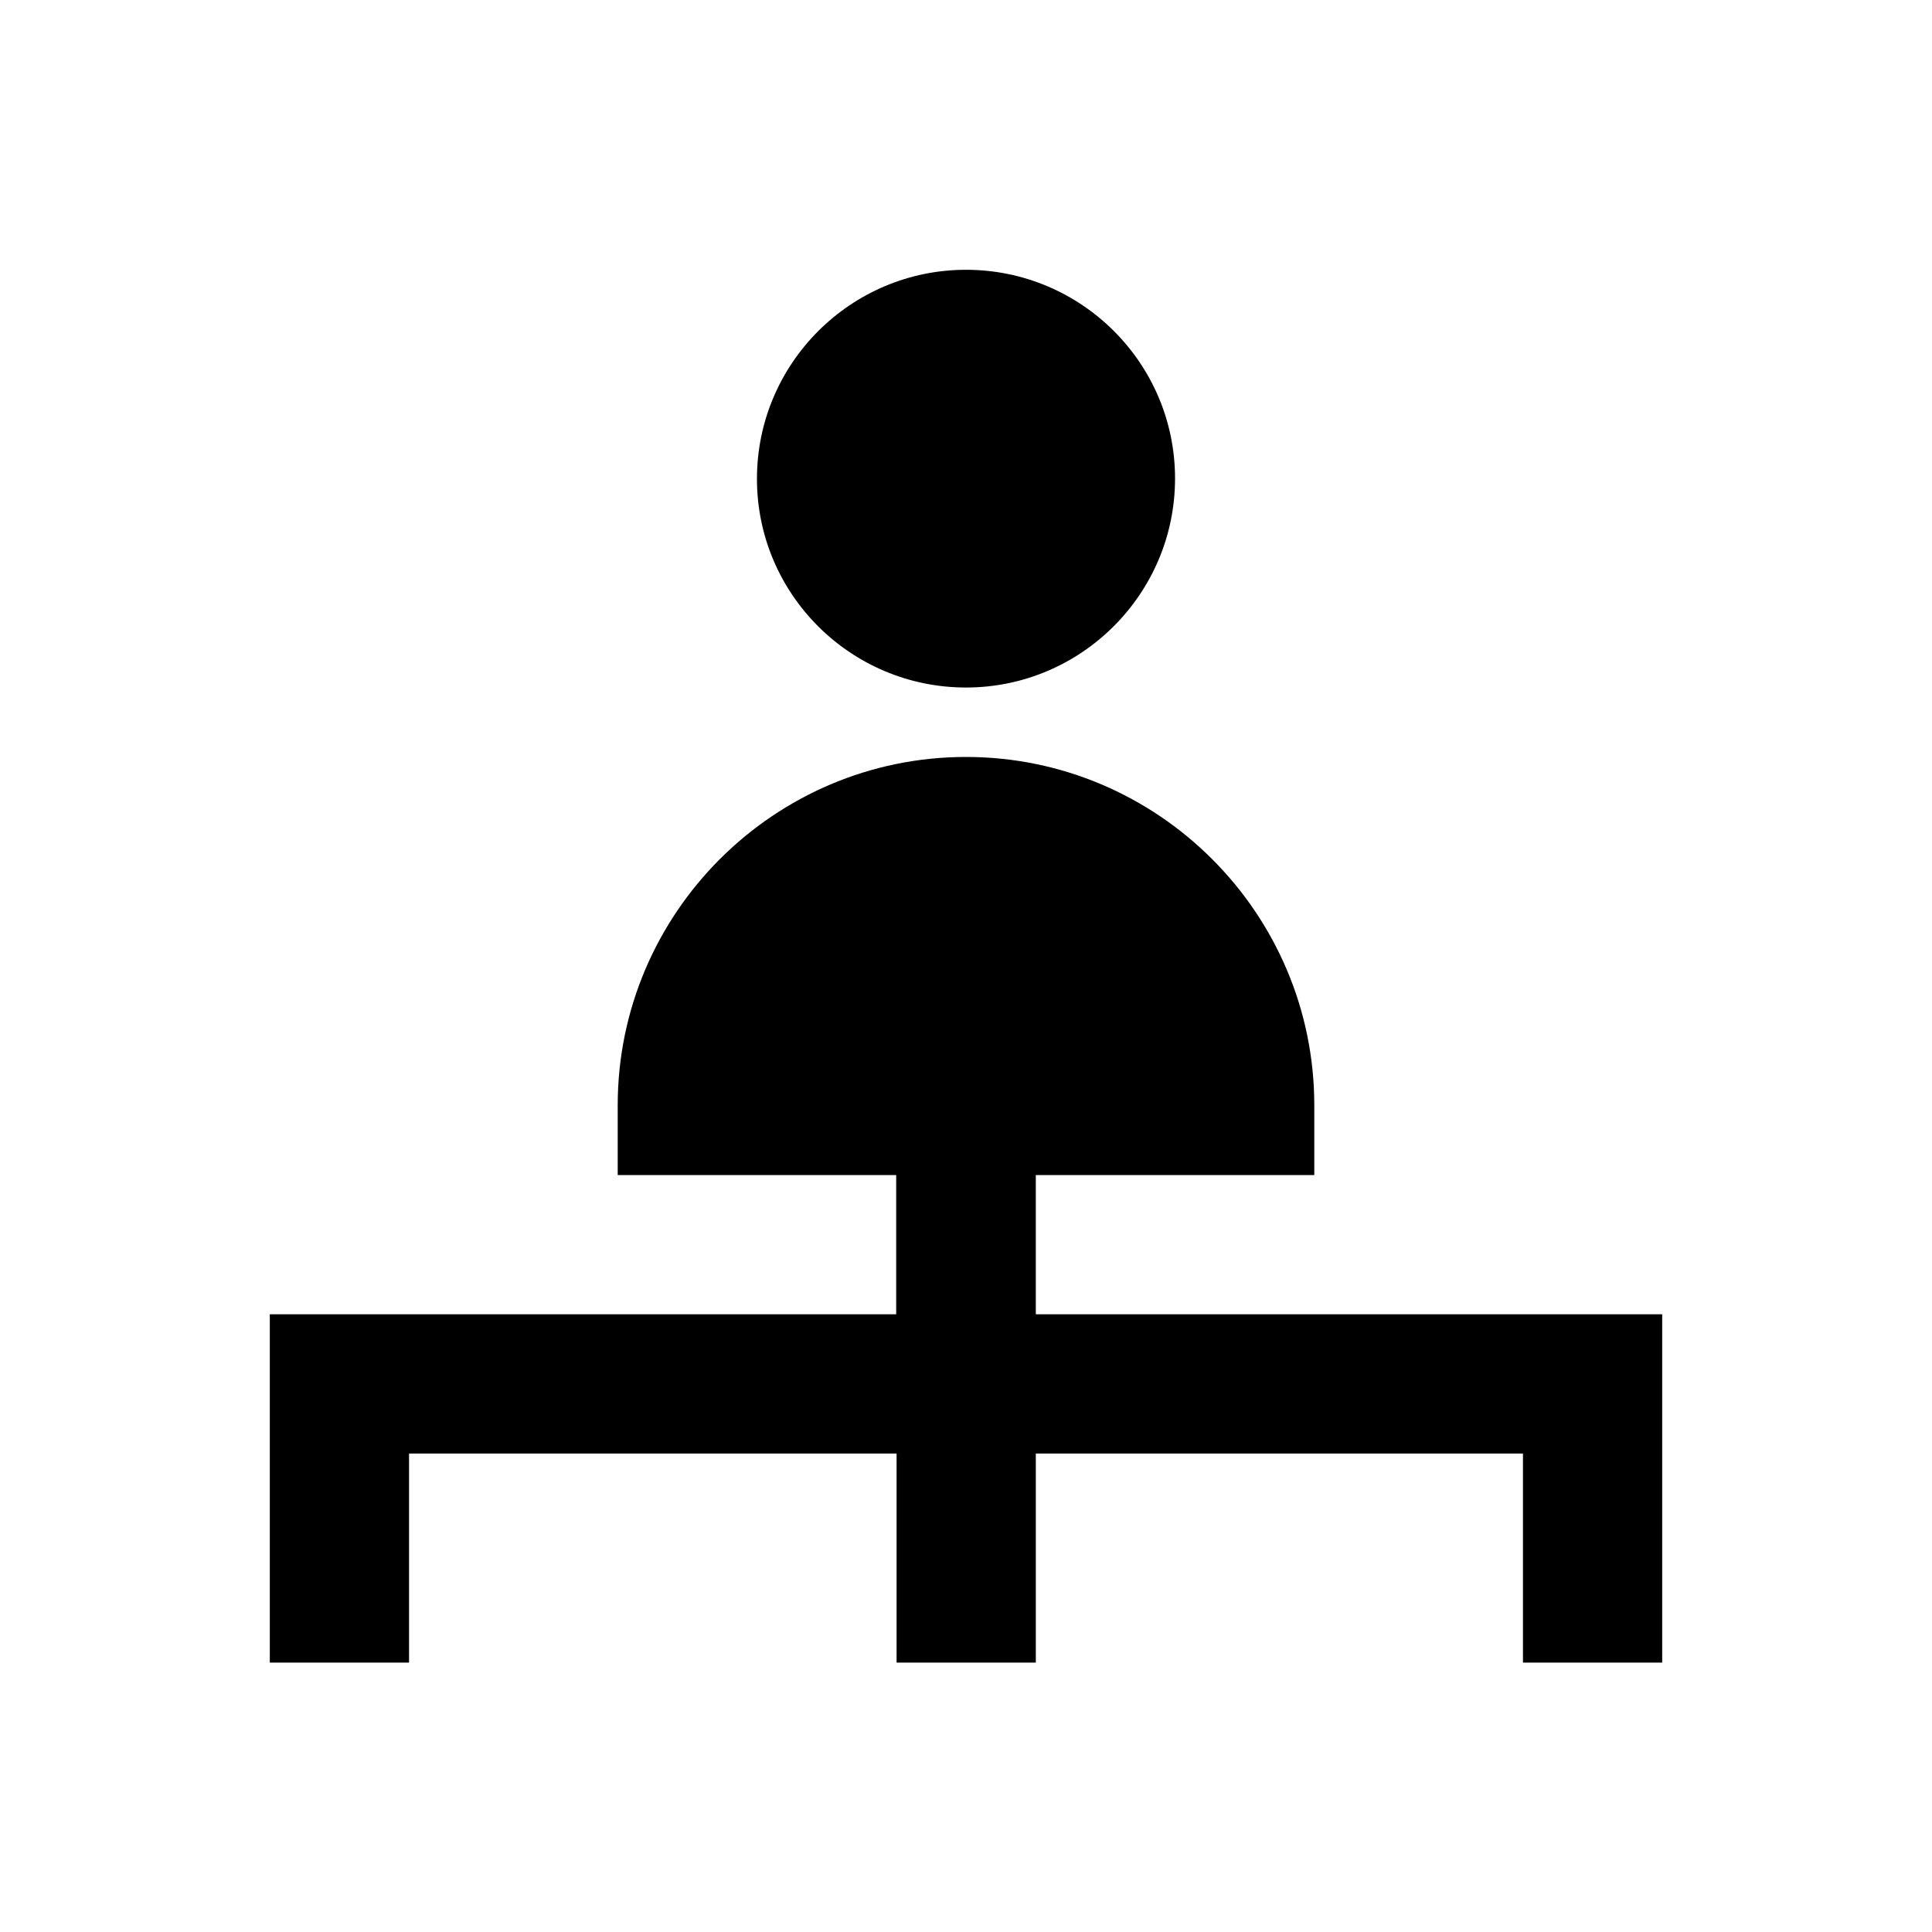 <?xml version="1.0" encoding="UTF-8"?>
<!-- Uploaded to: ICON Repo, www.svgrepo.com, Generator: ICON Repo Mixer Tools -->
<svg fill="#000000" width="800px" height="800px" version="1.1" viewBox="144 144 512 512" xmlns="http://www.w3.org/2000/svg">
 <g>
  <path d="m400 326.2c30.504 0 55.398-24.797 55.398-55.398 0-30.605-24.895-55.305-55.398-55.305s-55.398 24.797-55.398 55.398c-0.004 30.605 24.895 55.305 55.398 55.305z"/>
  <path d="m418.5 492.3v-36.898h73.801v-18.5c0-50.871-41.426-92.301-92.301-92.301-50.871 0-92.301 41.426-92.301 92.301v18.5h73.801v36.898h-166v92.301h36.902v-55.398h129.2v55.398h36.898v-55.398h129.1v55.398h36.898v-92.301z"/>
 </g>
</svg>